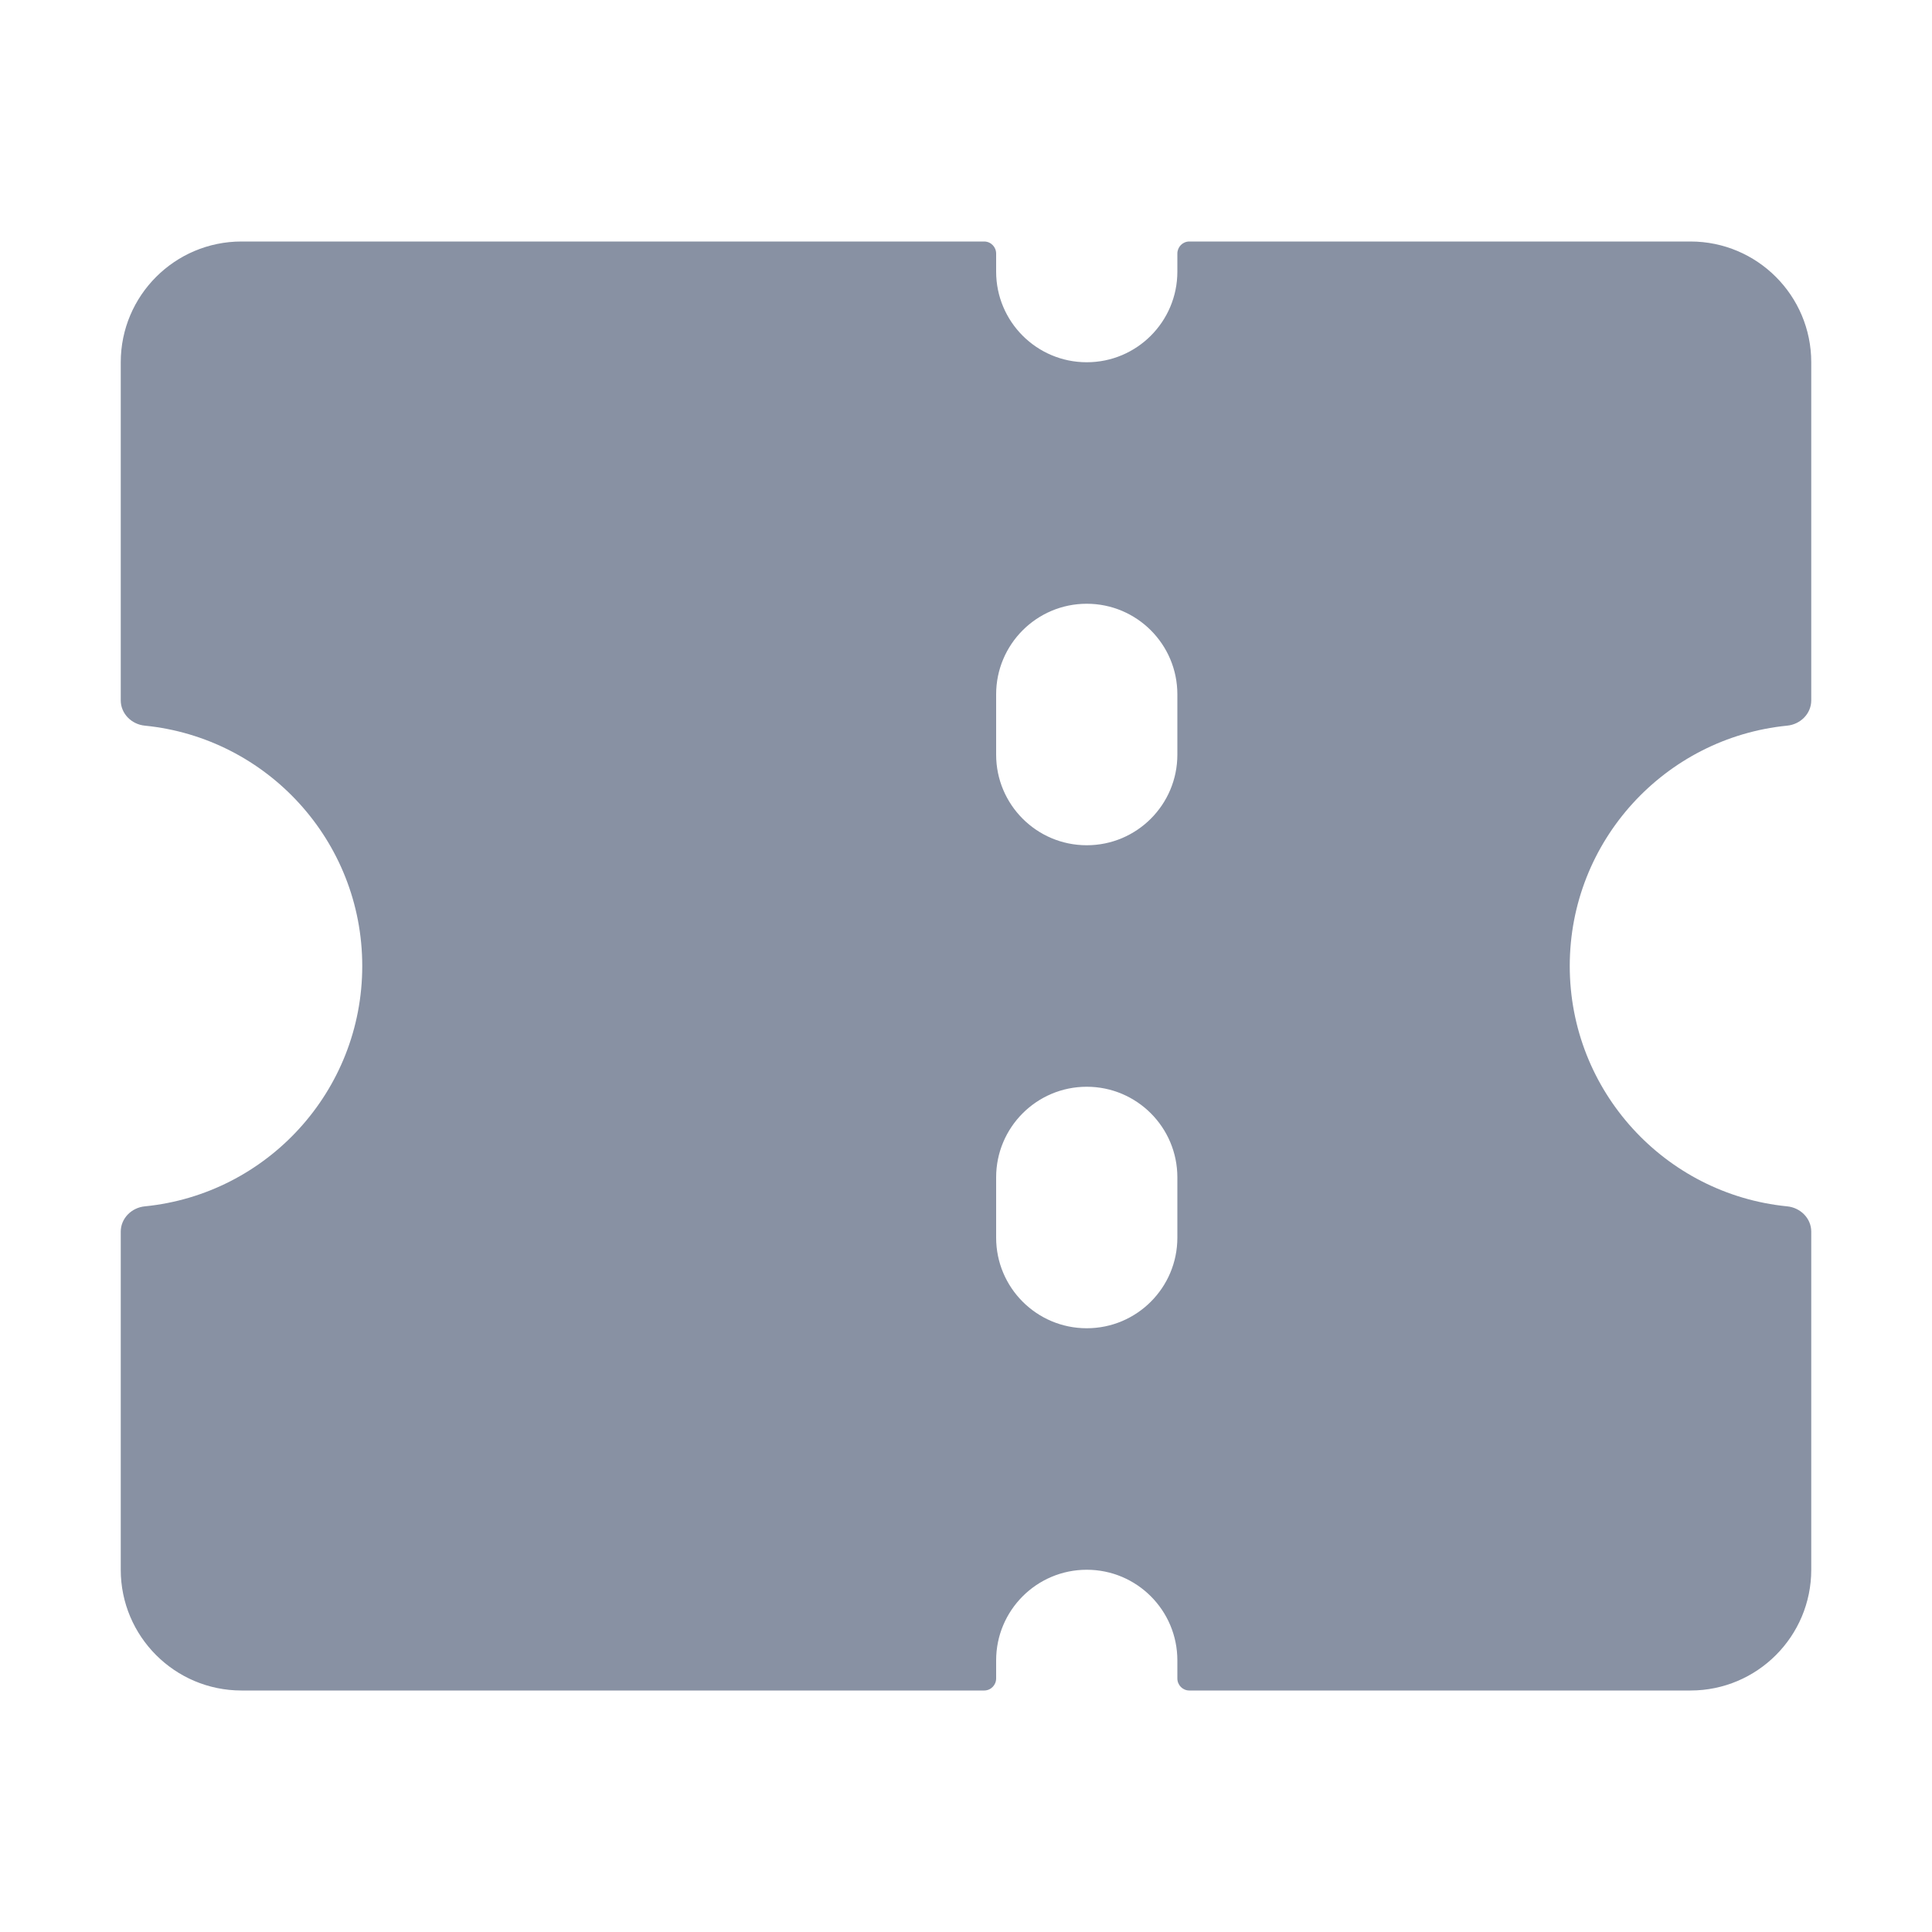 <svg width="20" height="20" viewBox="0 0 20 20" fill="none" xmlns="http://www.w3.org/2000/svg">
<path fill-rule="evenodd" clip-rule="evenodd" d="M11.25 3.75C10.732 3.75 10.312 3.33 10.312 2.812V2.625C10.312 2.556 10.257 2.5 10.188 2.5H2.5C1.81 2.5 1.25 3.06 1.25 3.75V7.25C1.25 7.388 1.362 7.499 1.5 7.512C2.763 7.638 3.75 8.704 3.75 10C3.75 11.296 2.763 12.362 1.5 12.488C1.362 12.501 1.25 12.612 1.25 12.75V16.25C1.25 16.94 1.81 17.5 2.5 17.5H10.188C10.257 17.5 10.312 17.444 10.312 17.375V17.188C10.312 16.67 10.732 16.25 11.25 16.25C11.768 16.25 12.188 16.67 12.188 17.188V17.375C12.188 17.444 12.243 17.5 12.312 17.5H17.5C18.19 17.5 18.75 16.94 18.75 16.25V12.75C18.75 12.612 18.638 12.501 18.5 12.488C17.237 12.362 16.25 11.296 16.25 10C16.25 8.704 17.237 7.638 18.5 7.512C18.638 7.499 18.75 7.388 18.75 7.25V3.75C18.75 3.06 18.19 2.5 17.5 2.5H12.312C12.243 2.5 12.188 2.556 12.188 2.625V2.812C12.188 3.33 11.768 3.75 11.25 3.75ZM11.25 8.75C10.732 8.75 10.312 8.33 10.312 7.812V7.188C10.312 6.67 10.732 6.25 11.25 6.25C11.768 6.25 12.188 6.67 12.188 7.188V7.812C12.188 8.33 11.768 8.75 11.25 8.75ZM10.312 12.812C10.312 13.33 10.732 13.75 11.25 13.75C11.768 13.75 12.188 13.33 12.188 12.812V12.188C12.188 11.67 11.768 11.25 11.25 11.25C10.732 11.25 10.312 11.67 10.312 12.188V12.812Z" fill="#8891A3"/>
</svg>
